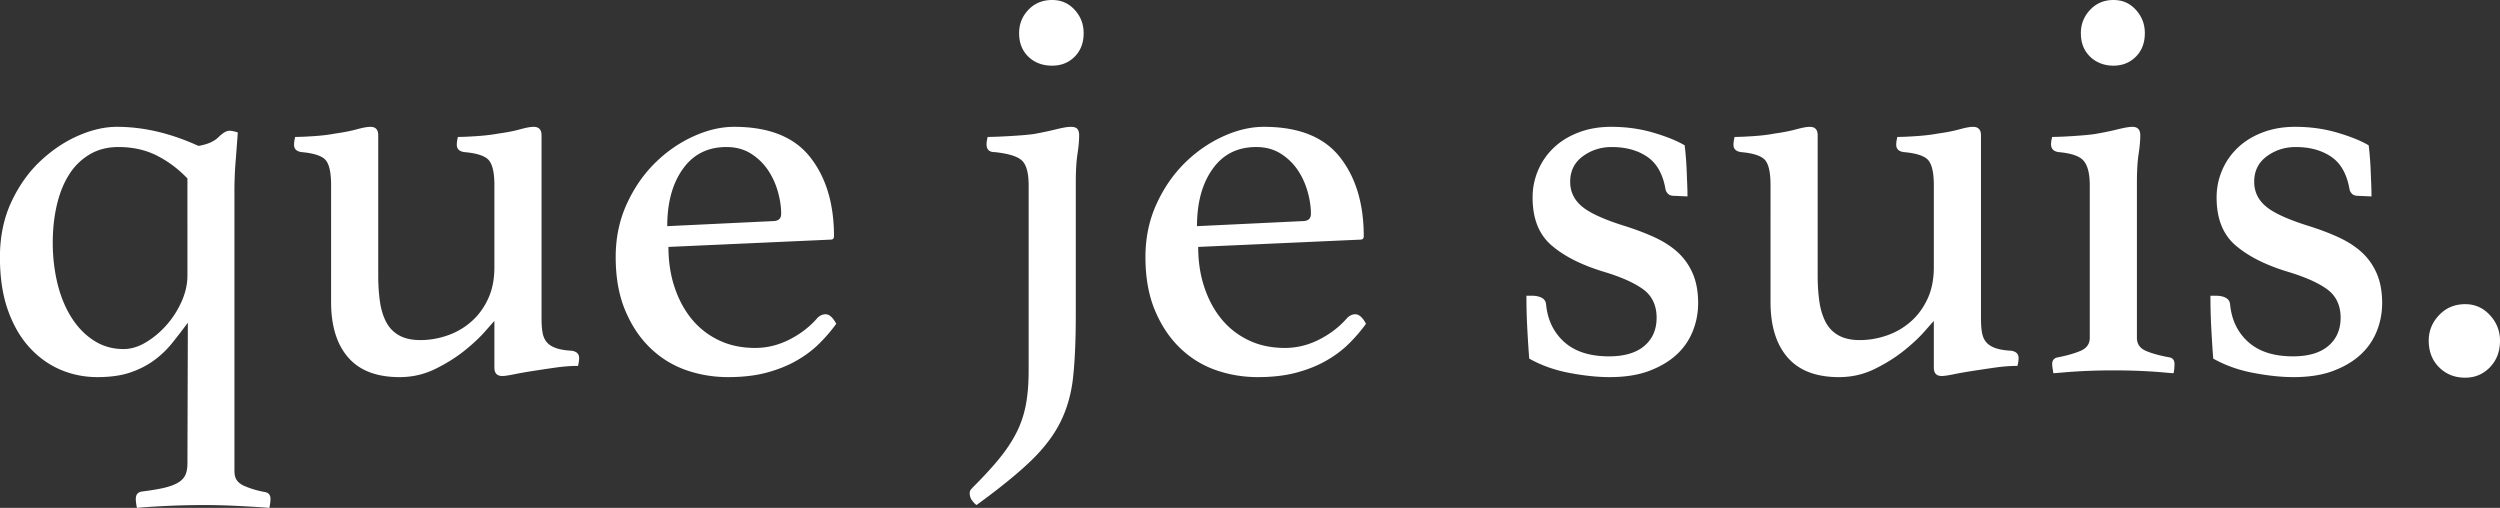 <svg data-name="レイヤー 2" xmlns="http://www.w3.org/2000/svg" viewBox="0 0 356.39 72.4"><rect x="0" y="0" width="356.39" height="72.4" fill="#333333" stroke="none"/><path d="M252.4 26.4c0-1.76-.25-2.95-.76-3.56-.51-.61-1.67-1-3.48-1.16-.69-.11-1.04-.45-1.04-1.04 0-.32.05-.69.16-1.12.69 0 1.61-.04 2.76-.12 1.15-.08 2.12-.2 2.92-.36 1.17-.16 2.2-.36 3.08-.6.88-.24 1.53-.36 1.96-.36.75 0 1.12.4 1.12 1.2v20c0 1.33.08 2.56.24 3.68.16 1.12.45 2.09.88 2.92.43.83 1.04 1.47 1.84 1.92.8.45 1.81.68 3.04.68 1.33 0 2.64-.23 3.92-.68 1.28-.45 2.41-1.12 3.4-2 .99-.88 1.77-1.96 2.36-3.24.59-1.28.88-2.77.88-4.48V26.4c0-1.71-.25-2.88-.76-3.52-.51-.64-1.69-1.04-3.56-1.2-.69-.11-1.04-.45-1.04-1.04 0-.32.05-.69.16-1.12.69 0 1.61-.04 2.76-.12 1.15-.08 2.15-.2 3-.36 1.19-.16 2.21-.36 3.08-.6.86-.24 1.51-.36 1.94-.36.76 0 1.14.4 1.14 1.2v26c0 .91.05 1.64.16 2.2.11.56.32 1.01.64 1.36.32.35.76.61 1.32.8.56.19 1.29.31 2.2.36.69.11 1.04.45 1.04 1.04 0 .32-.05.69-.16 1.12-1.01 0-2.08.08-3.2.24-1.12.16-2.19.32-3.22.48-1.02.16-1.93.32-2.71.48-.78.16-1.34.24-1.66.24-.76 0-1.13-.4-1.13-1.2v-6.64c-.16.16-.61.67-1.36 1.52-.75.85-1.72 1.76-2.92 2.72-1.2.96-2.59 1.83-4.16 2.6-1.57.77-3.27 1.16-5.08 1.16-3.25 0-5.69-.93-7.32-2.8-1.63-1.87-2.44-4.51-2.44-7.92V26.4zM33.44 67.36c0 .85.44 1.48 1.32 1.88s1.91.71 3.08.92c.48.11.72.43.72.96 0 .32-.05.75-.16 1.28-1.39-.11-2.91-.2-4.57-.28-1.66-.08-3.19-.12-4.6-.12-1.89 0-3.68.04-5.39.12-1.71.08-3.15.17-4.32.28-.11-.53-.16-.96-.16-1.28 0-.59.27-.93.8-1.04 1.28-.16 2.33-.33 3.16-.52.83-.19 1.49-.43 2-.72s.87-.65 1.08-1.08c.21-.43.32-.99.32-1.68L26.78 46c-.75 1.01-1.5 1.99-2.25 2.92-.75.93-1.62 1.76-2.61 2.48-.99.72-2.13 1.29-3.41 1.72s-2.83.64-4.65.64-3.63-.36-5.29-1.08c-1.66-.72-3.13-1.79-4.41-3.2-1.28-1.41-2.3-3.19-3.05-5.32-.75-2.13-1.12-4.64-1.12-7.52s.55-5.56 1.64-7.88c1.09-2.32 2.48-4.27 4.17-5.84 1.68-1.57 3.49-2.77 5.41-3.6 1.92-.83 3.74-1.24 5.45-1.24 3.8 0 7.67.91 11.63 2.72 1.28-.21 2.23-.63 2.85-1.24.62-.61 1.14-.92 1.56-.92.21 0 .43.03.64.08.21.05.4.11.56.16-.11 1.49-.21 2.91-.32 4.24a52.71 52.71 0 00-.16 4.32v39.92zm-6.72-41.92c-1.33-1.39-2.8-2.48-4.4-3.28-1.6-.8-3.41-1.2-5.44-1.2-1.55 0-2.91.35-4.08 1.04a8.701 8.701 0 00-2.92 2.84c-.77 1.2-1.36 2.64-1.76 4.32-.4 1.68-.6 3.51-.6 5.48s.23 3.96.68 5.8c.45 1.84 1.12 3.45 2 4.84.88 1.39 1.95 2.48 3.2 3.28 1.25.8 2.65 1.2 4.2 1.2 1.07 0 2.13-.32 3.2-.96 1.07-.64 2.04-1.45 2.92-2.44.88-.99 1.6-2.11 2.16-3.36s.84-2.49.84-3.72V25.44zm20.48.96c0-1.76-.25-2.95-.76-3.56-.51-.61-1.67-1-3.48-1.16-.69-.11-1.04-.45-1.04-1.04 0-.32.05-.69.16-1.12.69 0 1.61-.04 2.76-.12 1.15-.08 2.12-.2 2.92-.36 1.17-.16 2.2-.36 3.08-.6.88-.24 1.53-.36 1.96-.36.75 0 1.12.4 1.12 1.2v20c0 1.33.08 2.56.24 3.68.16 1.12.45 2.09.88 2.92.43.83 1.04 1.47 1.84 1.92.8.45 1.81.68 3.04.68 1.33 0 2.64-.23 3.92-.68 1.28-.45 2.41-1.12 3.4-2 .99-.88 1.77-1.96 2.36-3.24.59-1.28.88-2.77.88-4.48V26.4c0-1.71-.25-2.88-.76-3.52-.51-.64-1.69-1.04-3.56-1.2-.69-.11-1.04-.45-1.04-1.04 0-.32.05-.69.16-1.12.69 0 1.61-.04 2.76-.12 1.15-.08 2.15-.2 3-.36 1.19-.16 2.21-.36 3.08-.6.86-.24 1.51-.36 1.94-.36.76 0 1.14.4 1.14 1.2v26c0 .91.05 1.64.16 2.2.11.56.32 1.01.64 1.36.32.35.76.61 1.32.8.56.19 1.29.31 2.2.36.69.11 1.04.45 1.04 1.04 0 .32-.05.69-.16 1.12-1.01 0-2.08.08-3.2.24-1.12.16-2.19.32-3.22.48-1.02.16-1.93.32-2.71.48-.78.16-1.34.24-1.66.24-.76 0-1.13-.4-1.13-1.2v-6.64c-.16.16-.61.67-1.36 1.52-.75.85-1.72 1.76-2.92 2.72-1.2.96-2.59 1.83-4.16 2.6-1.57.77-3.27 1.16-5.08 1.16-3.25 0-5.69-.93-7.32-2.8-1.63-1.87-2.44-4.51-2.44-7.92V26.4zm69.29 18.96c.37-.37.77-.56 1.2-.56.53 0 1.04.45 1.52 1.36-.69.96-1.49 1.89-2.4 2.8-.91.91-1.99 1.72-3.24 2.44-1.25.72-2.68 1.29-4.28 1.72s-3.44.64-5.52.64-4.16-.35-6.08-1.04-3.61-1.76-5.08-3.2c-1.47-1.44-2.64-3.23-3.52-5.36-.88-2.13-1.32-4.64-1.32-7.52 0-2.72.52-5.23 1.56-7.52 1.04-2.29 2.39-4.25 4.04-5.88s3.48-2.89 5.48-3.8c2-.91 3.93-1.36 5.8-1.36 4.96 0 8.57 1.44 10.84 4.32 2.27 2.88 3.4 6.64 3.4 11.28 0 .32-.16.48-.48.48L95.29 35.2c0 2.08.29 4 .88 5.76.59 1.76 1.41 3.28 2.47 4.56 1.06 1.28 2.35 2.28 3.87 3 1.51.72 3.23 1.08 5.14 1.08 1.7 0 3.33-.4 4.9-1.2 1.57-.8 2.88-1.81 3.95-3.04zm-12.93-24.4c-2.66 0-4.73 1.04-6.21 3.12-1.49 2.08-2.23 4.8-2.23 8.16l15.05-.72c.79 0 1.19-.35 1.19-1.04 0-1.01-.16-2.08-.48-3.2-.32-1.12-.8-2.15-1.43-3.08a8.157 8.157 0 00-2.43-2.32c-.98-.61-2.14-.92-3.46-.92zm43.08 5.44c0-1.71-.31-2.87-.92-3.48-.61-.61-1.93-1.03-3.96-1.24-.75 0-1.12-.37-1.12-1.12 0-.27.05-.61.16-1.04.69 0 1.73-.04 3.12-.12 1.39-.08 2.51-.17 3.37-.28 1.19-.21 2.27-.44 3.24-.68.97-.24 1.67-.36 2.1-.36.48 0 .81.11.97.32.16.21.24.51.24.88 0 .75-.08 1.64-.24 2.68-.16 1.04-.24 2.41-.24 4.12V44.8c0 3.52-.12 6.47-.37 8.84-.24 2.37-.84 4.52-1.78 6.44-.94 1.92-2.36 3.79-4.23 5.6-1.88 1.81-4.47 3.92-7.78 6.32a3.26 3.26 0 01-.64-.68 1.68 1.68 0 01-.32-1c0-.21.05-.39.16-.52s.21-.25.32-.36c1.44-1.44 2.67-2.77 3.68-4 1.01-1.23 1.84-2.47 2.48-3.72.64-1.25 1.09-2.59 1.36-4 .27-1.41.4-3.05.4-4.92V26.4zm-1.36-21.68c0-1.28.44-2.39 1.32-3.32.88-.93 2.01-1.4 3.4-1.4 1.28 0 2.35.47 3.2 1.4.85.93 1.28 2.04 1.28 3.32 0 1.39-.43 2.51-1.28 3.36-.85.85-1.92 1.28-3.2 1.28-1.39 0-2.52-.43-3.4-1.28-.88-.85-1.32-1.97-1.32-3.36zm46.73 40.64c.37-.37.77-.56 1.2-.56.53 0 1.04.45 1.52 1.36-.69.96-1.49 1.89-2.4 2.8-.91.91-1.99 1.72-3.24 2.44-1.25.72-2.68 1.29-4.28 1.72s-3.44.64-5.52.64-4.16-.35-6.08-1.04-3.61-1.76-5.08-3.2c-1.47-1.44-2.64-3.23-3.52-5.36-.88-2.13-1.32-4.64-1.32-7.52 0-2.72.52-5.23 1.56-7.52 1.04-2.29 2.39-4.25 4.04-5.88s3.48-2.89 5.48-3.8c2-.91 3.93-1.36 5.8-1.36 4.96 0 8.57 1.44 10.84 4.32 2.27 2.88 3.4 6.64 3.4 11.28 0 .32-.16.48-.48.48l-23.12 1.04c0 2.08.29 4 .88 5.76.59 1.76 1.41 3.28 2.47 4.56 1.06 1.28 2.35 2.28 3.87 3 1.51.72 3.23 1.08 5.14 1.08 1.7 0 3.33-.4 4.9-1.2 1.57-.8 2.88-1.81 3.95-3.04zm-12.93-24.4c-2.66 0-4.73 1.04-6.21 3.12-1.49 2.08-2.23 4.8-2.23 8.16l15.05-.72c.79 0 1.19-.35 1.19-1.04 0-1.01-.16-2.08-.48-3.2-.32-1.12-.8-2.15-1.43-3.08a8.157 8.157 0 00-2.43-2.32c-.98-.61-2.14-.92-3.46-.92zm59.64 6.96c-.43 0-.73-.09-.92-.28-.19-.19-.31-.39-.36-.6-.37-2.19-1.24-3.75-2.6-4.68-1.36-.93-3.05-1.4-5.08-1.4-1.55 0-2.92.44-4.12 1.32-1.2.88-1.8 2.09-1.8 3.64 0 1.39.55 2.55 1.64 3.48 1.09.93 3.08 1.85 5.96 2.76 1.55.48 2.97 1.01 4.28 1.6 1.31.59 2.43 1.29 3.36 2.12.93.83 1.67 1.84 2.2 3.04.53 1.2.8 2.63.8 4.28 0 1.39-.25 2.72-.76 4a9.109 9.109 0 01-2.32 3.36c-1.04.96-2.35 1.73-3.92 2.32-1.57.59-3.45.88-5.64.88-1.71 0-3.61-.2-5.72-.6-2.11-.4-4.01-1.08-5.72-2.04-.11-1.39-.2-2.84-.28-4.36s-.12-3.05-.12-4.6h.8c.53 0 .99.09 1.36.28.37.19.59.49.64.92.21 2.24 1.08 4.04 2.6 5.4 1.52 1.36 3.64 2.04 6.36 2.04 2.19 0 3.87-.49 5.04-1.48s1.76-2.33 1.76-4.04-.64-3.11-1.92-4.04c-1.28-.93-3.17-1.77-5.68-2.52-3.15-.96-5.61-2.21-7.4-3.76-1.79-1.55-2.68-3.81-2.68-6.8 0-1.39.27-2.69.8-3.92a9.593 9.593 0 012.24-3.2c.96-.91 2.13-1.63 3.52-2.16 1.39-.53 2.93-.8 4.64-.8 2.13 0 4.15.28 6.04.84 1.89.56 3.37 1.16 4.44 1.8a44.311 44.311 0 01.28 3.48c.03.67.05 1.33.08 2 .03.67.04 1.27.04 1.8l-1.84-.08zm62.59 24.88a87.355 87.355 0 00-5.4.16c-.8.05-1.49.11-2.08.16-.59.05-.96.08-1.12.08 0-.05-.03-.24-.08-.56a5.31 5.31 0 01-.08-.72c0-.53.24-.85.72-.96 1.39-.27 2.51-.59 3.36-.96.85-.37 1.28-.99 1.28-1.84V26.4c0-1.6-.28-2.75-.84-3.44-.56-.69-1.77-1.12-3.64-1.28-.69-.11-1.04-.48-1.04-1.12 0-.27.05-.61.16-1.04.69 0 1.67-.04 2.92-.12 1.25-.08 2.28-.17 3.09-.28 1.24-.21 2.35-.44 3.32-.68.97-.24 1.67-.36 2.1-.36.75 0 1.13.4 1.13 1.2 0 .75-.08 1.64-.24 2.68s-.24 2.41-.24 4.12v22.08c0 .85.41 1.47 1.24 1.84.83.37 1.99.69 3.48.96.43.11.64.43.64.96 0 .16-.01.4-.04.72-.03.32-.07.51-.12.56-.16 0-.52-.03-1.08-.08s-1.24-.11-2.04-.16a86.032 86.032 0 00-5.4-.16zm-4.67-48.08c0-1.28.44-2.39 1.32-3.32.88-.93 1.99-1.4 3.32-1.4s2.35.47 3.2 1.4c.85.93 1.28 2.04 1.28 3.32 0 1.39-.43 2.51-1.28 3.36-.85.85-1.92 1.28-3.2 1.28s-2.44-.43-3.32-1.28c-.88-.85-1.32-1.97-1.32-3.36zm39.59 23.2c-.43 0-.73-.09-.92-.28-.19-.19-.31-.39-.36-.6-.37-2.19-1.24-3.75-2.6-4.68-1.36-.93-3.05-1.4-5.08-1.4-1.55 0-2.92.44-4.12 1.32-1.2.88-1.8 2.09-1.8 3.64 0 1.39.55 2.55 1.64 3.48 1.09.93 3.08 1.85 5.96 2.76 1.55.48 2.97 1.01 4.28 1.6 1.31.59 2.43 1.29 3.36 2.12.93.83 1.67 1.84 2.2 3.04.53 1.2.8 2.63.8 4.28 0 1.39-.25 2.72-.76 4a9.109 9.109 0 01-2.32 3.36c-1.04.96-2.35 1.73-3.92 2.32-1.57.59-3.45.88-5.64.88-1.71 0-3.61-.2-5.72-.6-2.11-.4-4.01-1.08-5.72-2.04-.11-1.39-.2-2.84-.28-4.36s-.12-3.05-.12-4.6h.8c.53 0 .99.09 1.36.28.37.19.59.49.64.92.21 2.24 1.08 4.04 2.6 5.4 1.52 1.36 3.64 2.04 6.36 2.04 2.19 0 3.87-.49 5.04-1.48s1.76-2.33 1.76-4.04-.64-3.11-1.92-4.04c-1.28-.93-3.17-1.77-5.68-2.52-3.15-.96-5.61-2.21-7.4-3.76-1.79-1.55-2.68-3.81-2.68-6.8 0-1.39.27-2.69.8-3.92a9.593 9.593 0 012.24-3.2c.96-.91 2.13-1.63 3.52-2.16 1.39-.53 2.93-.8 4.64-.8 2.13 0 4.15.28 6.04.84 1.89.56 3.37 1.16 4.44 1.8a44.311 44.311 0 01.28 3.48c.03.67.05 1.33.08 2 .03.67.04 1.27.04 1.8l-1.84-.08zm10 20.64c0-1.39.49-2.6 1.48-3.64s2.23-1.56 3.72-1.56c1.39 0 2.56.52 3.52 1.56s1.44 2.25 1.44 3.64c0 1.55-.48 2.81-1.44 3.8-.96.99-2.13 1.48-3.52 1.48-1.49 0-2.73-.49-3.72-1.48-.99-.99-1.48-2.25-1.48-3.8z" fill="#fff" stroke-width="0" data-name="デザイン"/></svg>